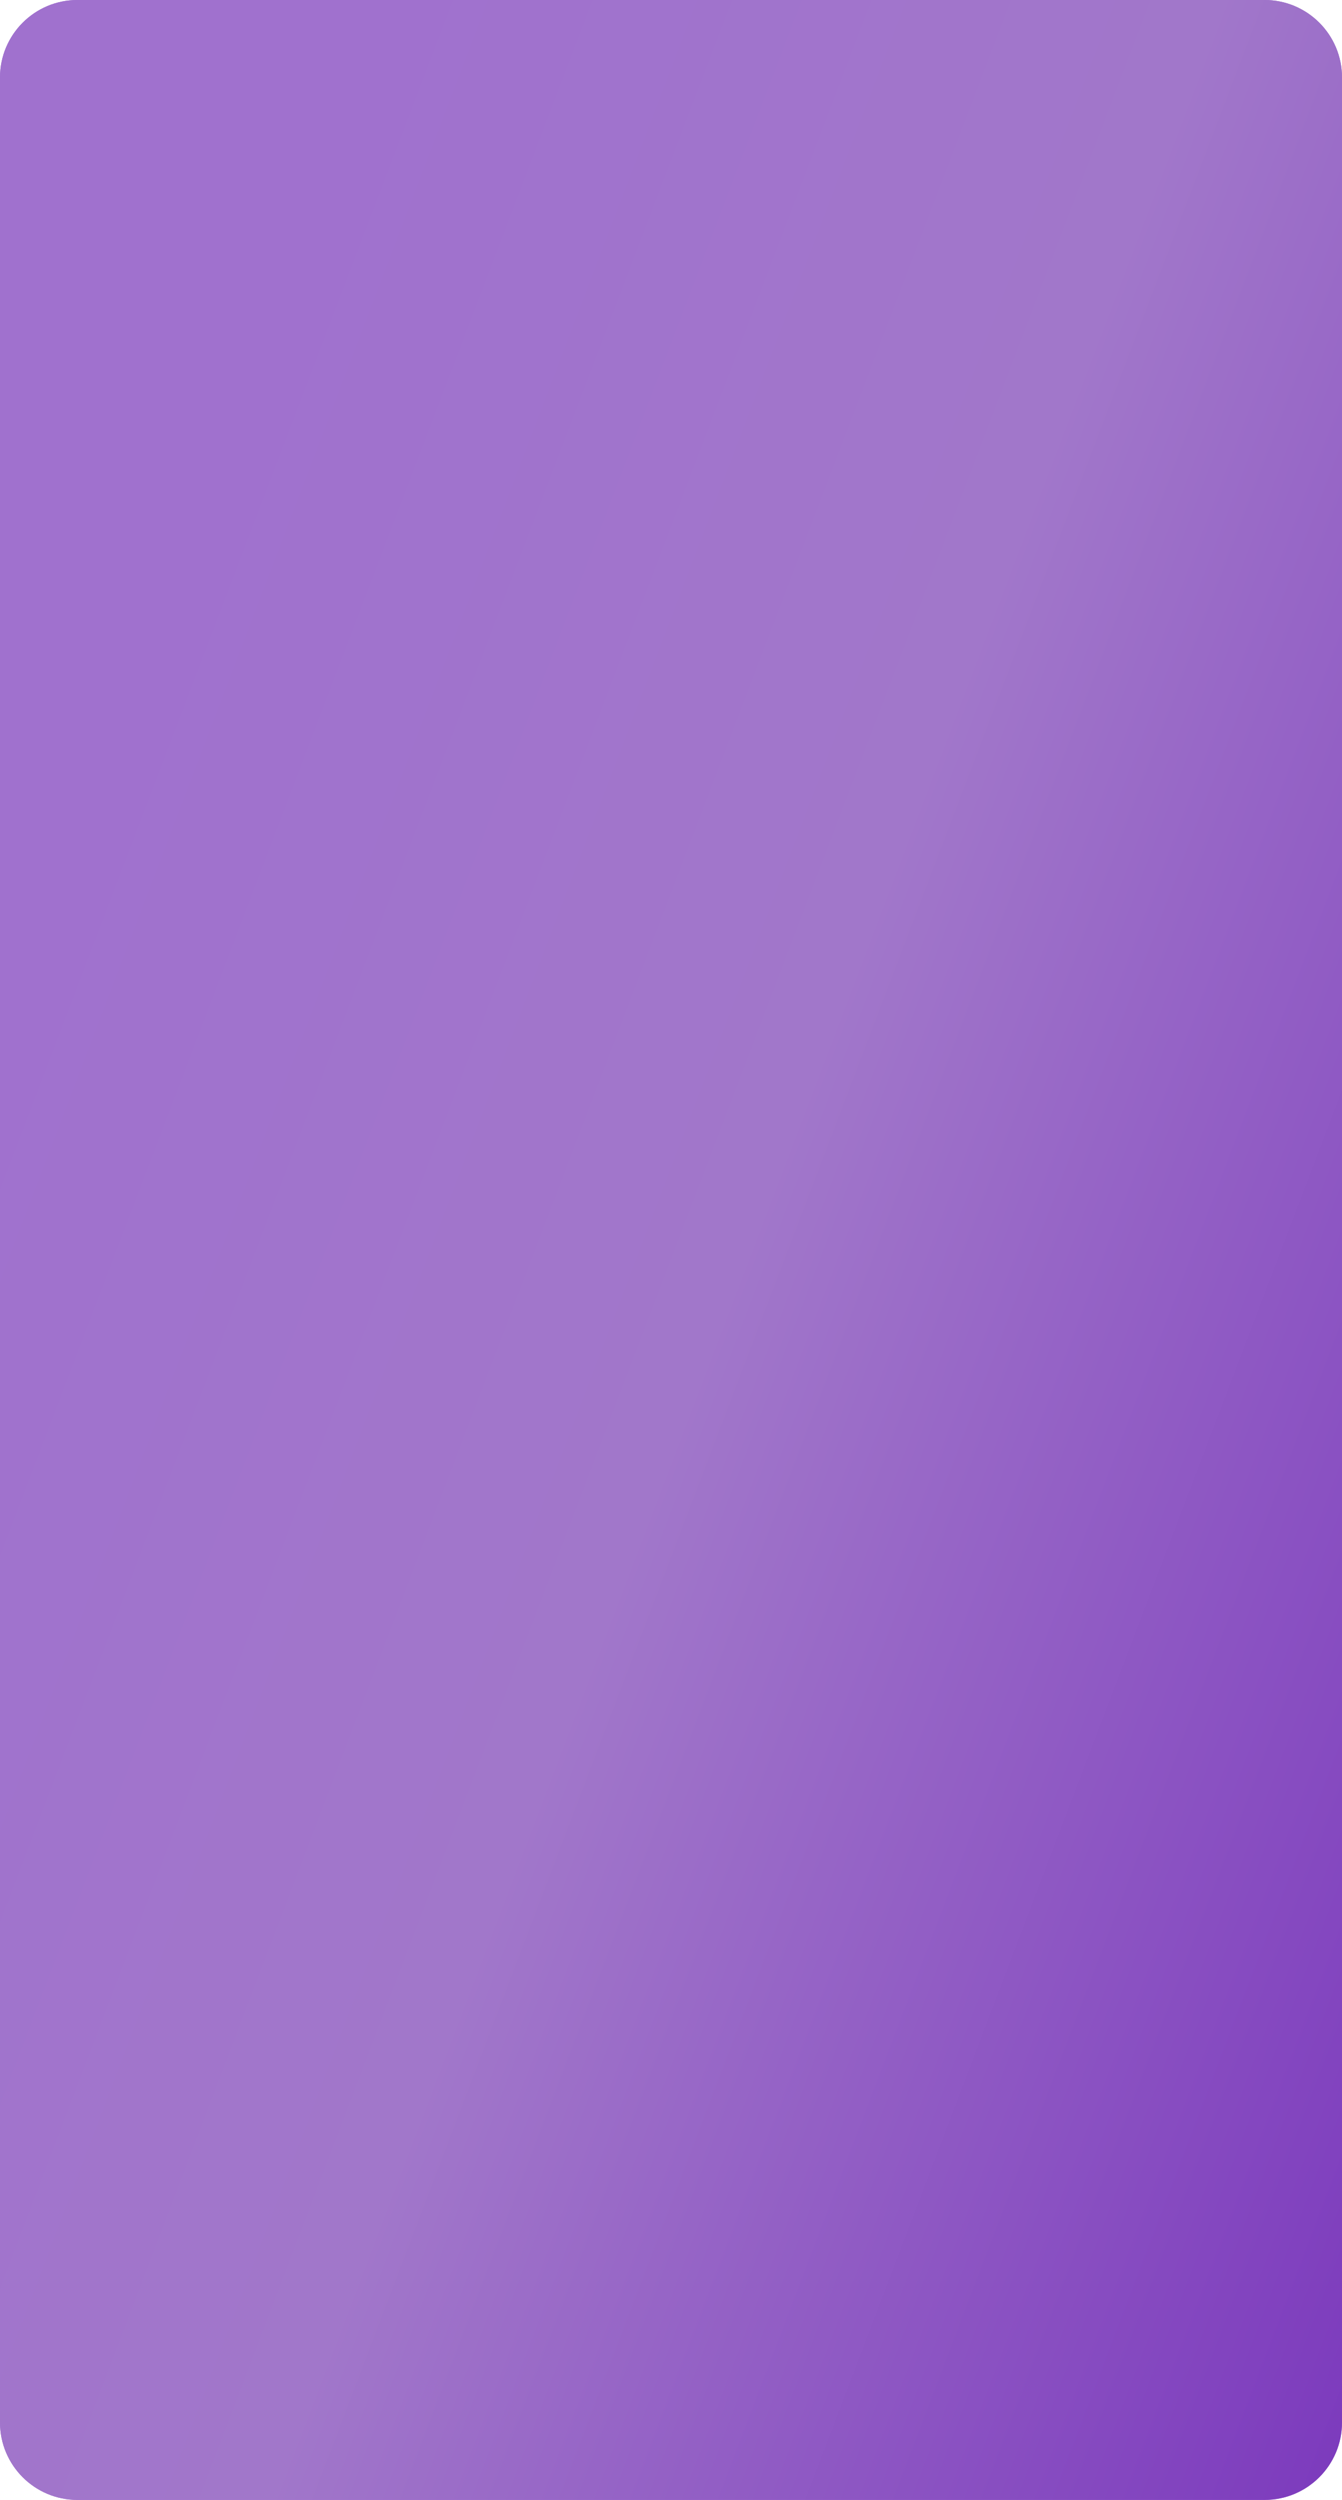 <?xml version="1.0" encoding="UTF-8"?> <svg xmlns="http://www.w3.org/2000/svg" width="1040" height="1936" viewBox="0 0 1040 1936" fill="none"> <path d="M0 60C0 26.863 26.863 0 60 0H980C1013.14 0 1040 26.863 1040 60V1876C1040 1909.14 1013.14 1936 980 1936H60C26.863 1936 0 1909.14 0 1876V60Z" fill="#A071CE"></path> <path d="M0 60C0 26.863 26.863 0 60 0H980C1013.14 0 1040 26.863 1040 60V1876C1040 1909.14 1013.14 1936 980 1936H60C26.863 1936 0 1909.14 0 1876V60Z" fill="url(#paint0_linear_70_990)"></path> <defs> <linearGradient id="paint0_linear_70_990" x1="-180" y1="1251.85" x2="1112.94" y2="1744.6" gradientUnits="userSpaceOnUse"> <stop stop-color="#A071CE"></stop> <stop offset="0.438" stop-color="#A177CA"></stop> <stop offset="1" stop-color="#7C3ABD"></stop> </linearGradient> </defs> </svg> 